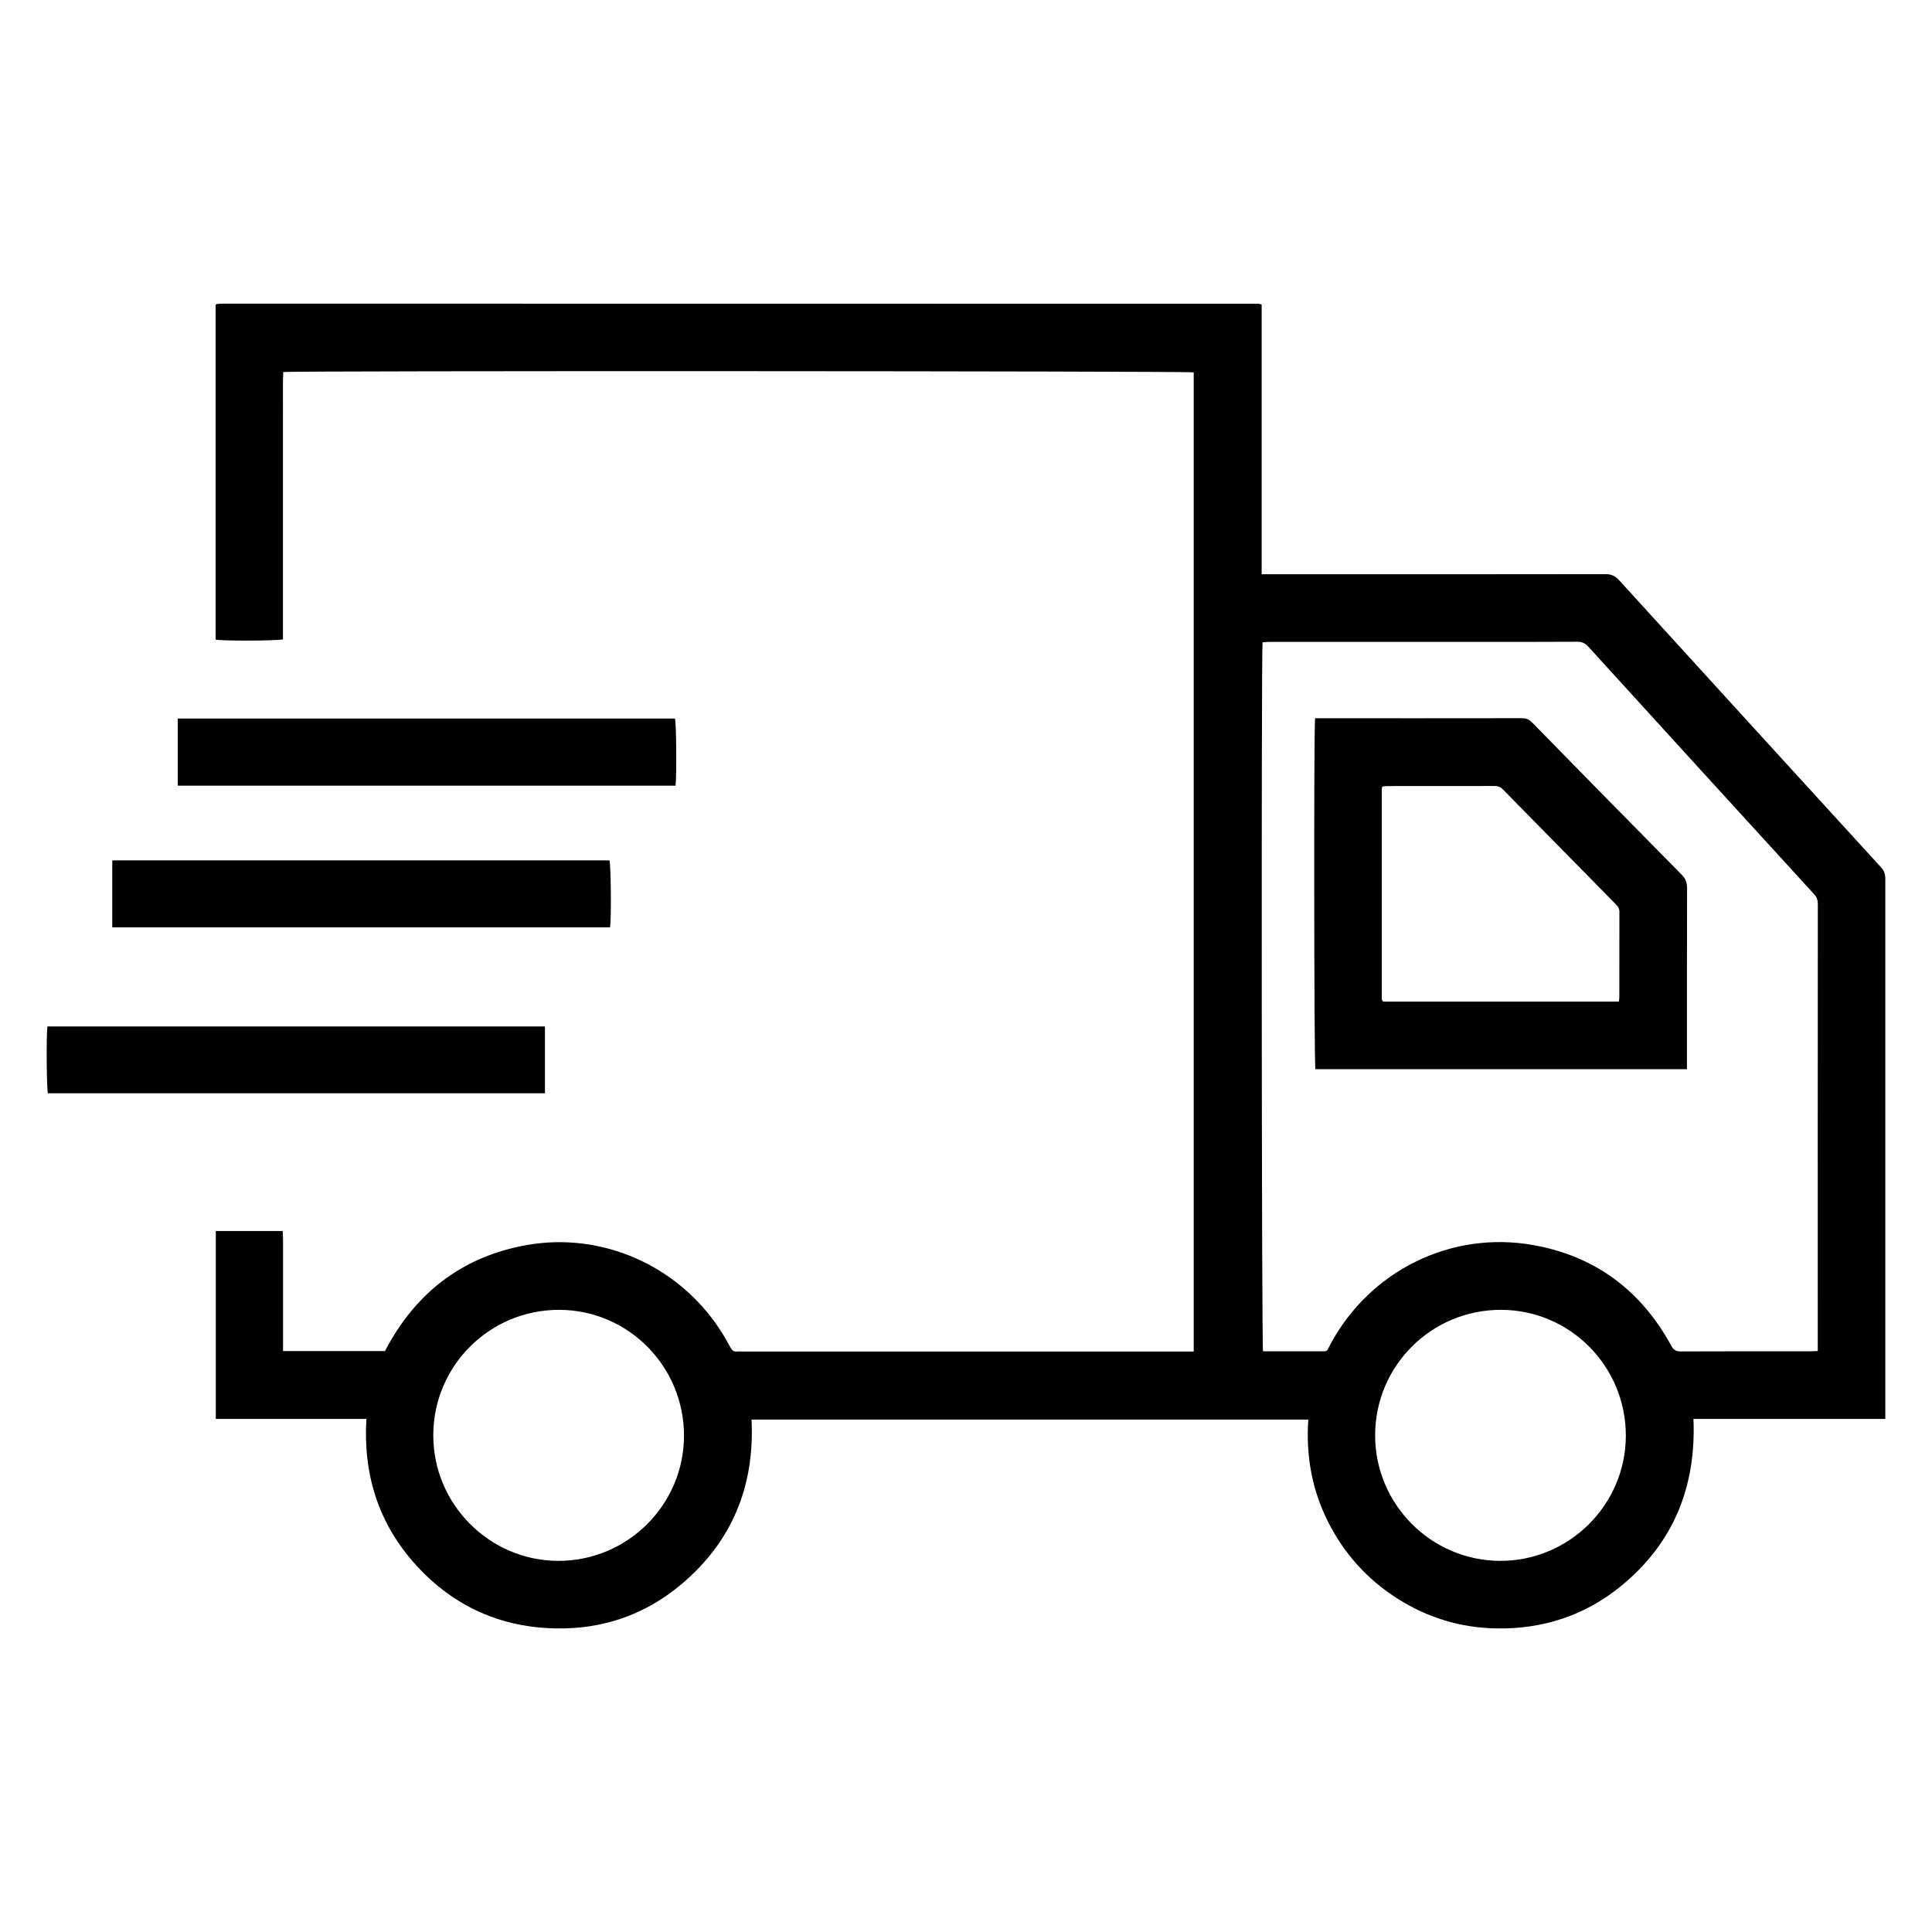 <?xml version="1.0" encoding="utf-8"?>
<!-- Generator: Adobe Illustrator 25.4.1, SVG Export Plug-In . SVG Version: 6.00 Build 0)  -->
<svg version="1.1" id="Layer_1" xmlns="http://www.w3.org/2000/svg" xmlns:xlink="http://www.w3.org/1999/xlink" x="0px" y="0px"
	 viewBox="0 0 3000 3000" style="enable-background:new 0 0 3000 3000;" xml:space="preserve">
<style type="text/css">
	.st0{enable-background:new    ;}
</style>
<g class="st0">
	<path d="M2927.5,1364.3c0-7.1-1.9-12.4-6.8-17.7c-135.7-148.4-271.2-297-406.6-445.7c-6.2-6.8-12.2-9.4-21.4-9.4
		c-173.2,0.3-346.3,0.2-519.5,0.2c-4.2,0-8.4,0-14.1,0c0-140.5,0-279.8,0-418.7c-2.4-0.7-3.3-1.3-4.2-1.3
		c-536.5-0.1-1072.9-0.2-1609.4-0.2c-3,0-6,0.4-8.9,0.6c-0.3,0-0.6,0.2-0.8,0.4c-0.3,0.2-0.4,0.5-1,1.2c0,172.9,0,346.3,0,519.5
		c9.9,2.2,96.2,2,104.6-0.5c0-19.6,0-39.5,0-59.4c0-19.6,0-39.3,0-58.9c0-20,0-39.9,0-59.9c0-19.6,0-39.3,0-58.9c0-20,0-39.9,0-59.9
		c0-19.6-0.1-39.3,0-58.9c0.1-19.8-0.5-39.6,0.4-59.1c14.4-2.2,1406-1.6,1413.8,0.5c0,506.4,0,1012.9,0,1520.4c-5.3,0-9.9,0-14.5,0
		c-229.1,0-458.2,0-687.3,0c-2.3,0-4.7-0.3-7,0c-5.5,0.7-8.3-2-10.8-6.7c-5-9.4-10.4-18.6-16.2-27.5
		c-65.4-99.8-184-152.1-300.9-130.9c-95.3,17.2-166.2,69.6-213.5,154c-1.9,3.5-3.8,7-5.7,10.4c-52.5,0-104.7,0-158.2,0
		c0-4.5,0-8.3,0-12.2c0-53.9,0-107.9,0-161.8c0-4.2-0.4-8.4-0.6-12.4c-35.3,0-69.4,0-103.8,0c0,97.5,0,194.2,0,291.8
		c77.7,0,154.8,0,233.8,0c-5.1,87.4,19.3,163.5,77.4,227.3c58.2,63.8,131.4,96.6,217.6,98c72.6,1.2,137.9-21.4,193.6-68.1
		c79.4-66.6,114.5-152.9,109.5-256.2c288.4,0,575.9,0,864.5,0c-3.8,55.9,5.6,108.7,30.5,158.3c25.1,50,61.2,90.1,108.5,120
		c47,29.8,98.5,45.2,154,46c71.8,1.1,136.8-20.2,192.5-65.7c81.5-66.6,117-154.1,112.6-259.6c99.4,0,198.1,0,297.9,0
		c0-4.8,0-8.4,0-12C2927.4,1915.6,2927.4,1639.9,2927.5,1364.3z M866.6,2423.7c-106.9-0.4-194.1-88.3-193.8-195.4
		c0.3-107.7,87.7-194.6,195.6-194.4c107.4,0.3,194.1,88.1,193.7,196.2C1061.6,2337.1,973.8,2424.1,866.6,2423.7z M2329.2,2423.7
		c-107-0.4-194.1-88.1-193.9-195.3c0.2-107.8,87.6-194.7,195.5-194.5c107.5,0.2,194.2,88.1,193.8,196.1
		C2524.1,2337,2436.3,2424.1,2329.2,2423.7z M2822.6,2087.7c0,3,0,5.9,0,10.1c-4.7,0.2-7.9,0.5-11.2,0.5
		c-67.3,0-134.5-0.1-201.8,0.2c-7.3,0-11-2.5-14.5-8.9c-46.7-85.7-117.9-139-213.9-156.2c-128.3-23-253.9,40.1-315,153.3
		c-7.2,13.3-3.1,11.5-19.6,11.6c-25,0.1-49.9,0-74.9,0c-3.6,0-7.2,0-10.5,0c-2.2-8.3-2.8-1087.3-0.7-1101c3.9-0.2,8.1-0.6,12.2-0.6
		c107.9,0,215.7,0,323.6,0c50.9,0,101.9,0.1,152.8-0.2c7.4,0,12.3,2.2,17.2,7.6c116.7,128.3,233.6,256.4,350.6,384.4
		c4.2,4.5,5.8,9,5.8,15.1C2822.5,1631.7,2822.6,1859.7,2822.6,2087.7z"/>
	<path d="M1048.1,1115.8c-257.2,0-514.5,0-772.1,0c0,35,0,69.3,0,104.2c257.9,0,515.1,0,773,0
		C1050.9,1203.9,1050.2,1122.8,1048.1,1115.8z"/>
	<path d="M946.4,1336c-257.2,0-514.4,0-772.1,0c0,35,0,69.5,0,104c258.1,0,515.6,0,773.1,0C949.4,1422.7,948.6,1343.1,946.4,1336z"
		/>
	<path d="M846.2,1593.8c-258.5,0-515.6,0-772.6,0c-1.9,16.5-1.2,96.9,0.8,103.8c257.2,0,514.3,0,771.8,0
		C846.2,1662.7,846.2,1628.5,846.2,1593.8z"/>
	<path d="M2611.2,1358.1c-77.7-78.6-155.1-157.5-232.4-236.5c-4.6-4.7-9.3-6.5-15.7-6.4c-103.2,0.2-206.4,0.1-309.6,0.1
		c-3.6,0-7.3,0-11.4,0c-2.2,13.9-1.6,537.8,0.4,544.9c191.9,0,383.9,0,577,0c0-4.5,0-8.5,0-12.4c0-89.5-0.1-179.1,0.2-268.6
		C2619.6,1370.5,2617.4,1364.3,2611.2,1358.1z M2514.5,1548.5c0,1.9-0.4,3.8-0.7,6.8c-122.9,0-244.6,0-365.7,0
		c-0.9-0.6-1.2-0.7-1.4-1c-0.2-0.2-0.4-0.6-0.5-0.9c-0.3-1.3-0.6-2.6-0.6-3.9c0-107.8,0-215.6,0-323.4c0-1.3,0.4-2.6,0.6-4.5
		c2.2-0.4,4.4-1,6.6-1c56.2-0.1,112.5,0,168.7-0.1c5.1,0,8.7,1.8,12.2,5.3c58.5,59.6,117.1,119.2,175.7,178.7
		c3.2,3.2,5.2,6.4,5.2,11.2C2514.5,1460,2514.5,1504.3,2514.5,1548.5z"/>
</g>
</svg>

